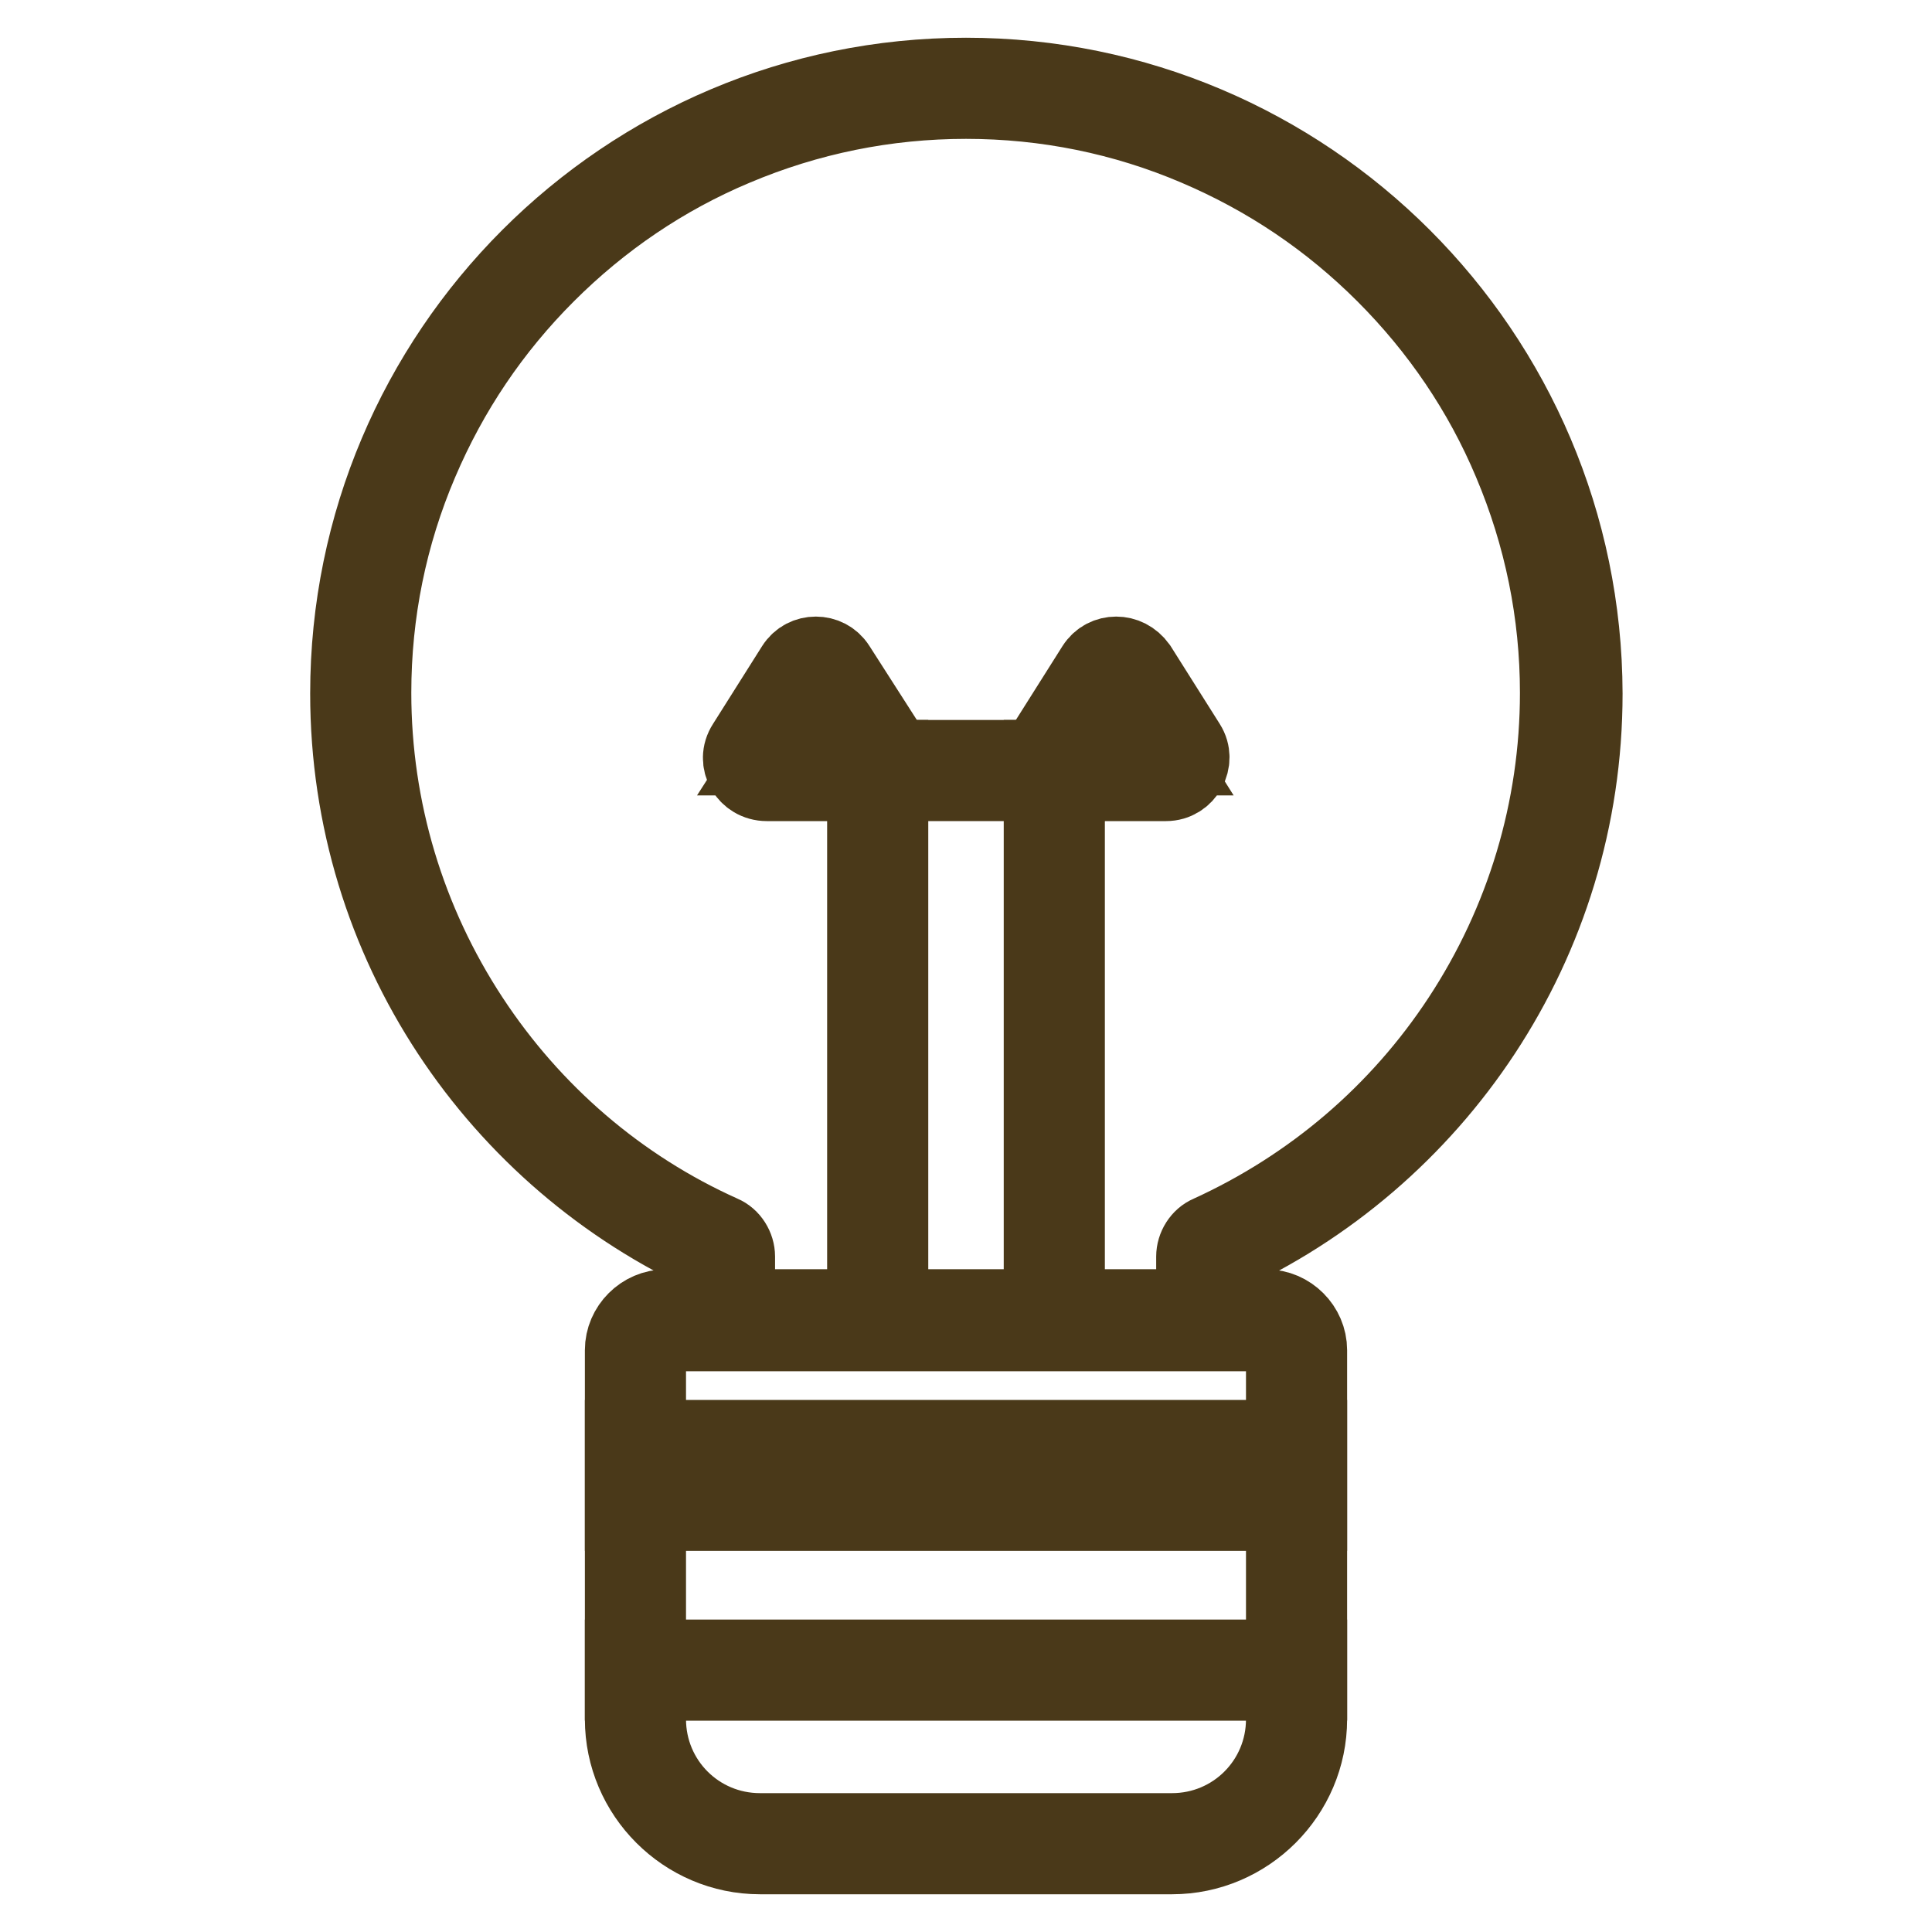 <?xml version="1.0" encoding="utf-8"?>
<!-- Svg Vector Icons : http://www.onlinewebfonts.com/icon -->
<!DOCTYPE svg PUBLIC "-//W3C//DTD SVG 1.1//EN" "http://www.w3.org/Graphics/SVG/1.1/DTD/svg11.dtd">
<svg version="1.1" xmlns="http://www.w3.org/2000/svg" xmlns:xlink="http://www.w3.org/1999/xlink" x="0px" y="0px" viewBox="0 0 256 256" enable-background="new 0 0 256 256" xml:space="preserve">
<g> <path stroke-width="10" fill-opacity="0" stroke="#4a3919"  d="M128,13.4c10.6,0,20.9,2.1,30.5,6.2c9.4,4,17.7,9.6,24.9,16.8c7.2,7.2,12.9,15.6,16.8,24.9 c4.1,9.7,6.2,20,6.2,30.5c0,15.4-4.5,30.3-12.9,43.1c-8.2,12.5-19.7,22.3-33.3,28.5c-1.2,0.5-2,1.8-2,3.1v6.7H97.7v-6.7 c0-1.3-0.8-2.6-2-3.1c-13.6-6.1-25.1-16-33.3-28.5c-8.4-12.8-12.9-27.7-12.9-43.1c0-10.6,2.1-20.9,6.2-30.5 c4-9.4,9.6-17.7,16.8-24.9c7.2-7.2,15.6-12.9,24.9-16.8C107.1,15.5,117.4,13.4,128,13.4 M128,10c-45.2,0-81.9,36.7-81.9,81.9 c0,33.2,19.8,61.8,48.2,74.7v10.1h67.5v-10.1c28.4-12.9,48.2-41.5,48.2-74.7C209.9,46.7,173.2,10,128,10z"/> <path stroke-width="10" fill-opacity="0" stroke="#4a3919"  d="M167.8,176.6c1.3,0,2.3,1,2.3,2.3v48.9c0,8.2-6.6,14.8-14.8,14.8h-54.6c-8.2,0-14.8-6.6-14.8-14.8v-48.9 c0-1.3,1-2.3,2.3-2.3H167.8 M167.8,173.2H88.2c-3.1,0-5.7,2.6-5.7,5.7v48.9c0,10,8.2,18.2,18.2,18.2h54.6c10,0,18.2-8.2,18.2-18.2 v-48.9C173.5,175.8,170.9,173.2,167.8,173.2z M108.1,90.1l6.5,10.3h-13.1L108.1,90.1 M108.1,86.7c-1.1,0-2.2,0.5-2.9,1.6l-6.5,10.3 c-1.5,2.3,0.2,5.2,2.9,5.2h13.1c2.7,0,4.3-3,2.9-5.2L111,88.3C110.3,87.2,109.2,86.7,108.1,86.7z M147.9,90.1l6.5,10.3h-13.1 L147.9,90.1 M147.9,86.7c-1.1,0-2.2,0.5-2.9,1.6l-6.5,10.3c-1.4,2.3,0.2,5.2,2.9,5.2h13.1c2.7,0,4.3-3,2.9-5.2l-6.5-10.3 C150.1,87.2,149,86.7,147.9,86.7z"/> <path stroke-width="10" fill-opacity="0" stroke="#4a3919"  d="M118,100.4h-3.4v72.8h3.4V100.4z M141.4,100.4H138v72.8h3.4V100.4z"/> <path stroke-width="10" fill-opacity="0" stroke="#4a3919"  d="M141.4,100.4h-26.7v3.4h26.7V100.4z M173.5,190.5h-91v3.4h91V190.5z M173.5,219.6h-91v3.4h91V219.6z  M173.5,197.1h-91v3.4h91V197.1z"/></g>
</svg>